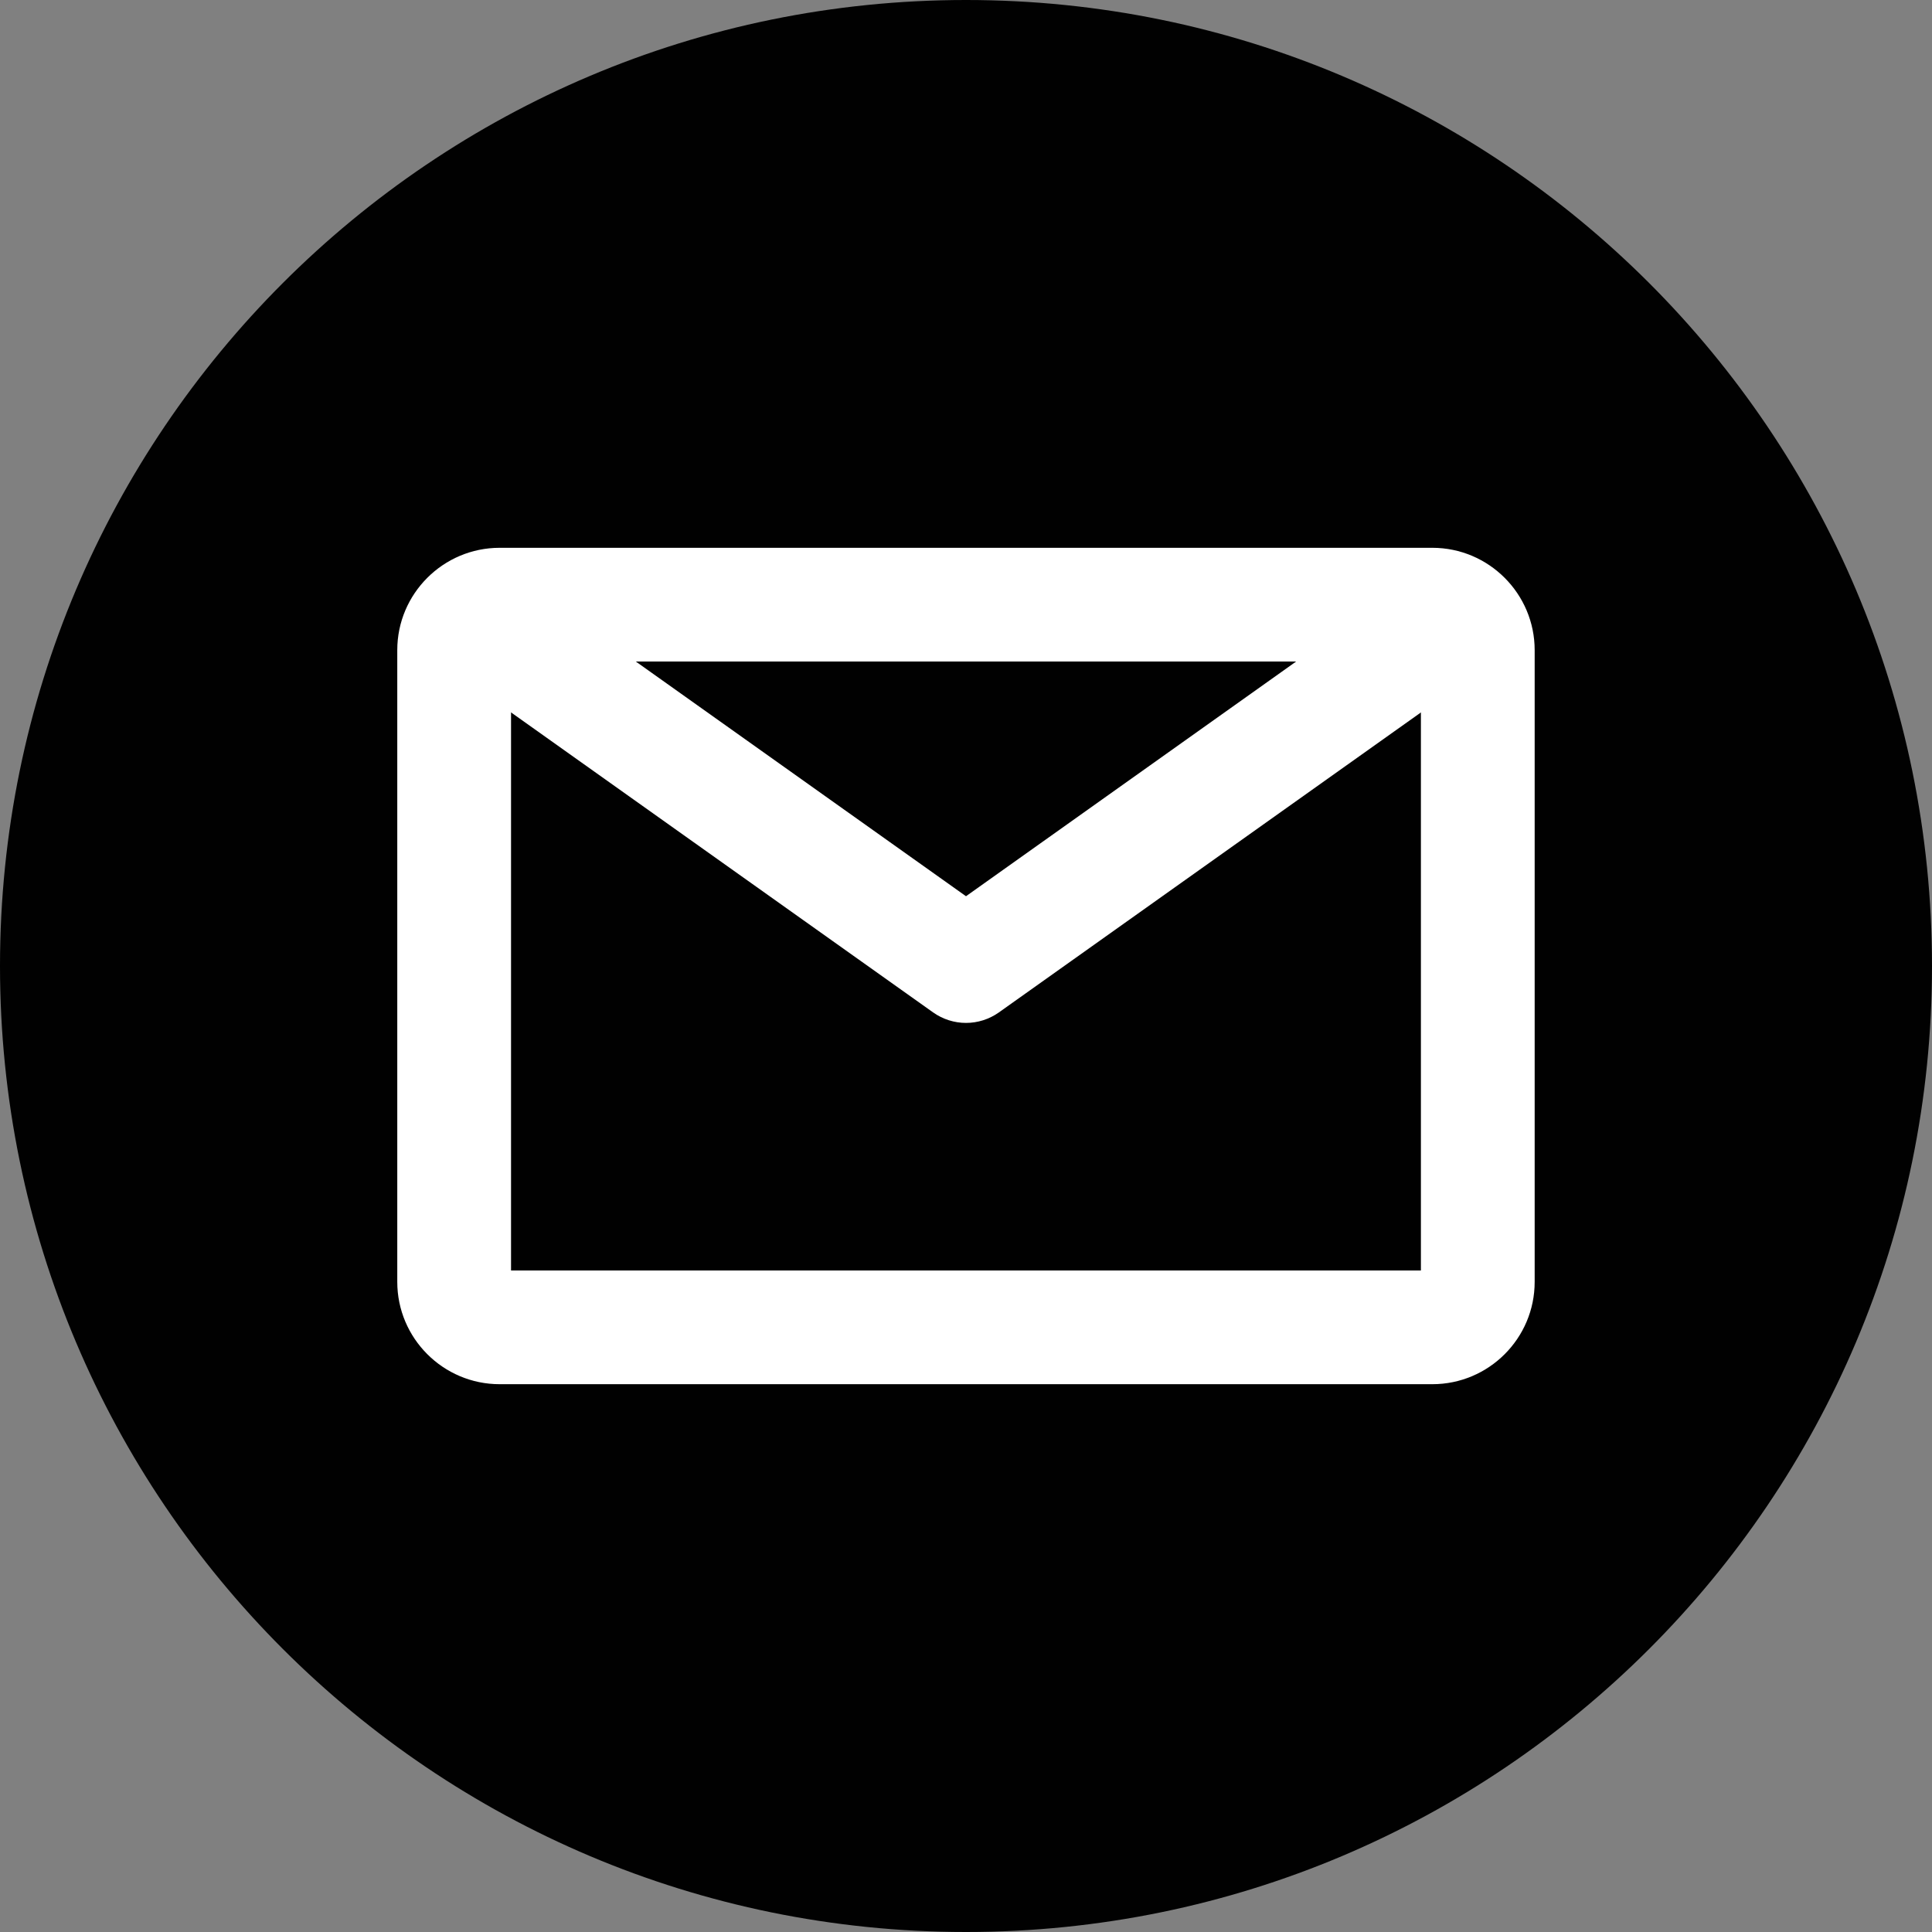 <?xml version="1.0" encoding="utf-8"?>
<!-- Generator: Adobe Illustrator 16.0.0, SVG Export Plug-In . SVG Version: 6.00 Build 0)  -->
<!DOCTYPE svg PUBLIC "-//W3C//DTD SVG 1.1//EN" "http://www.w3.org/Graphics/SVG/1.1/DTD/svg11.dtd">
<svg version="1.1" id="Layer_1" xmlns="http://www.w3.org/2000/svg" xmlns:xlink="http://www.w3.org/1999/xlink" x="0px" y="0px"
	 width="35px" height="35px" viewBox="0 0 35 35" enable-background="new 0 0 35 35" xml:space="preserve">
<rect x="0" y="0" width="35" height="35" fill="#808080" stroke="none"/>
<path fill="#010101" d="M35,17.5C35,27.165,27.165,35,17.5,35S0,27.165,0,17.5S7.835,0,17.5,0S35,7.835,35,17.5"/>
<path fill="#FFFFFF" d="M25.948,25.076H9.052c-1.023,0-1.855-0.832-1.855-1.854V11.778c0-1.022,0.832-1.854,1.855-1.854h16.896
	c1.022,0,1.854,0.832,1.854,1.854v11.443C27.803,24.244,26.971,25.076,25.948,25.076 M9.258,23.016h16.483V11.984H9.258V23.016z"/>
<path fill="#FFFFFF" d="M17.5,18.531c-0.209,0-0.418-0.064-0.597-0.191l-8.89-6.319c-0.465-0.33-0.573-0.973-0.243-1.438
	c0.329-0.464,0.973-0.572,1.437-0.242l8.293,5.895l8.292-5.895c0.464-0.329,1.107-0.222,1.437,0.242
	c0.33,0.464,0.222,1.107-0.242,1.438l-8.89,6.319C17.918,18.467,17.709,18.531,17.5,18.531"/>
</svg>
